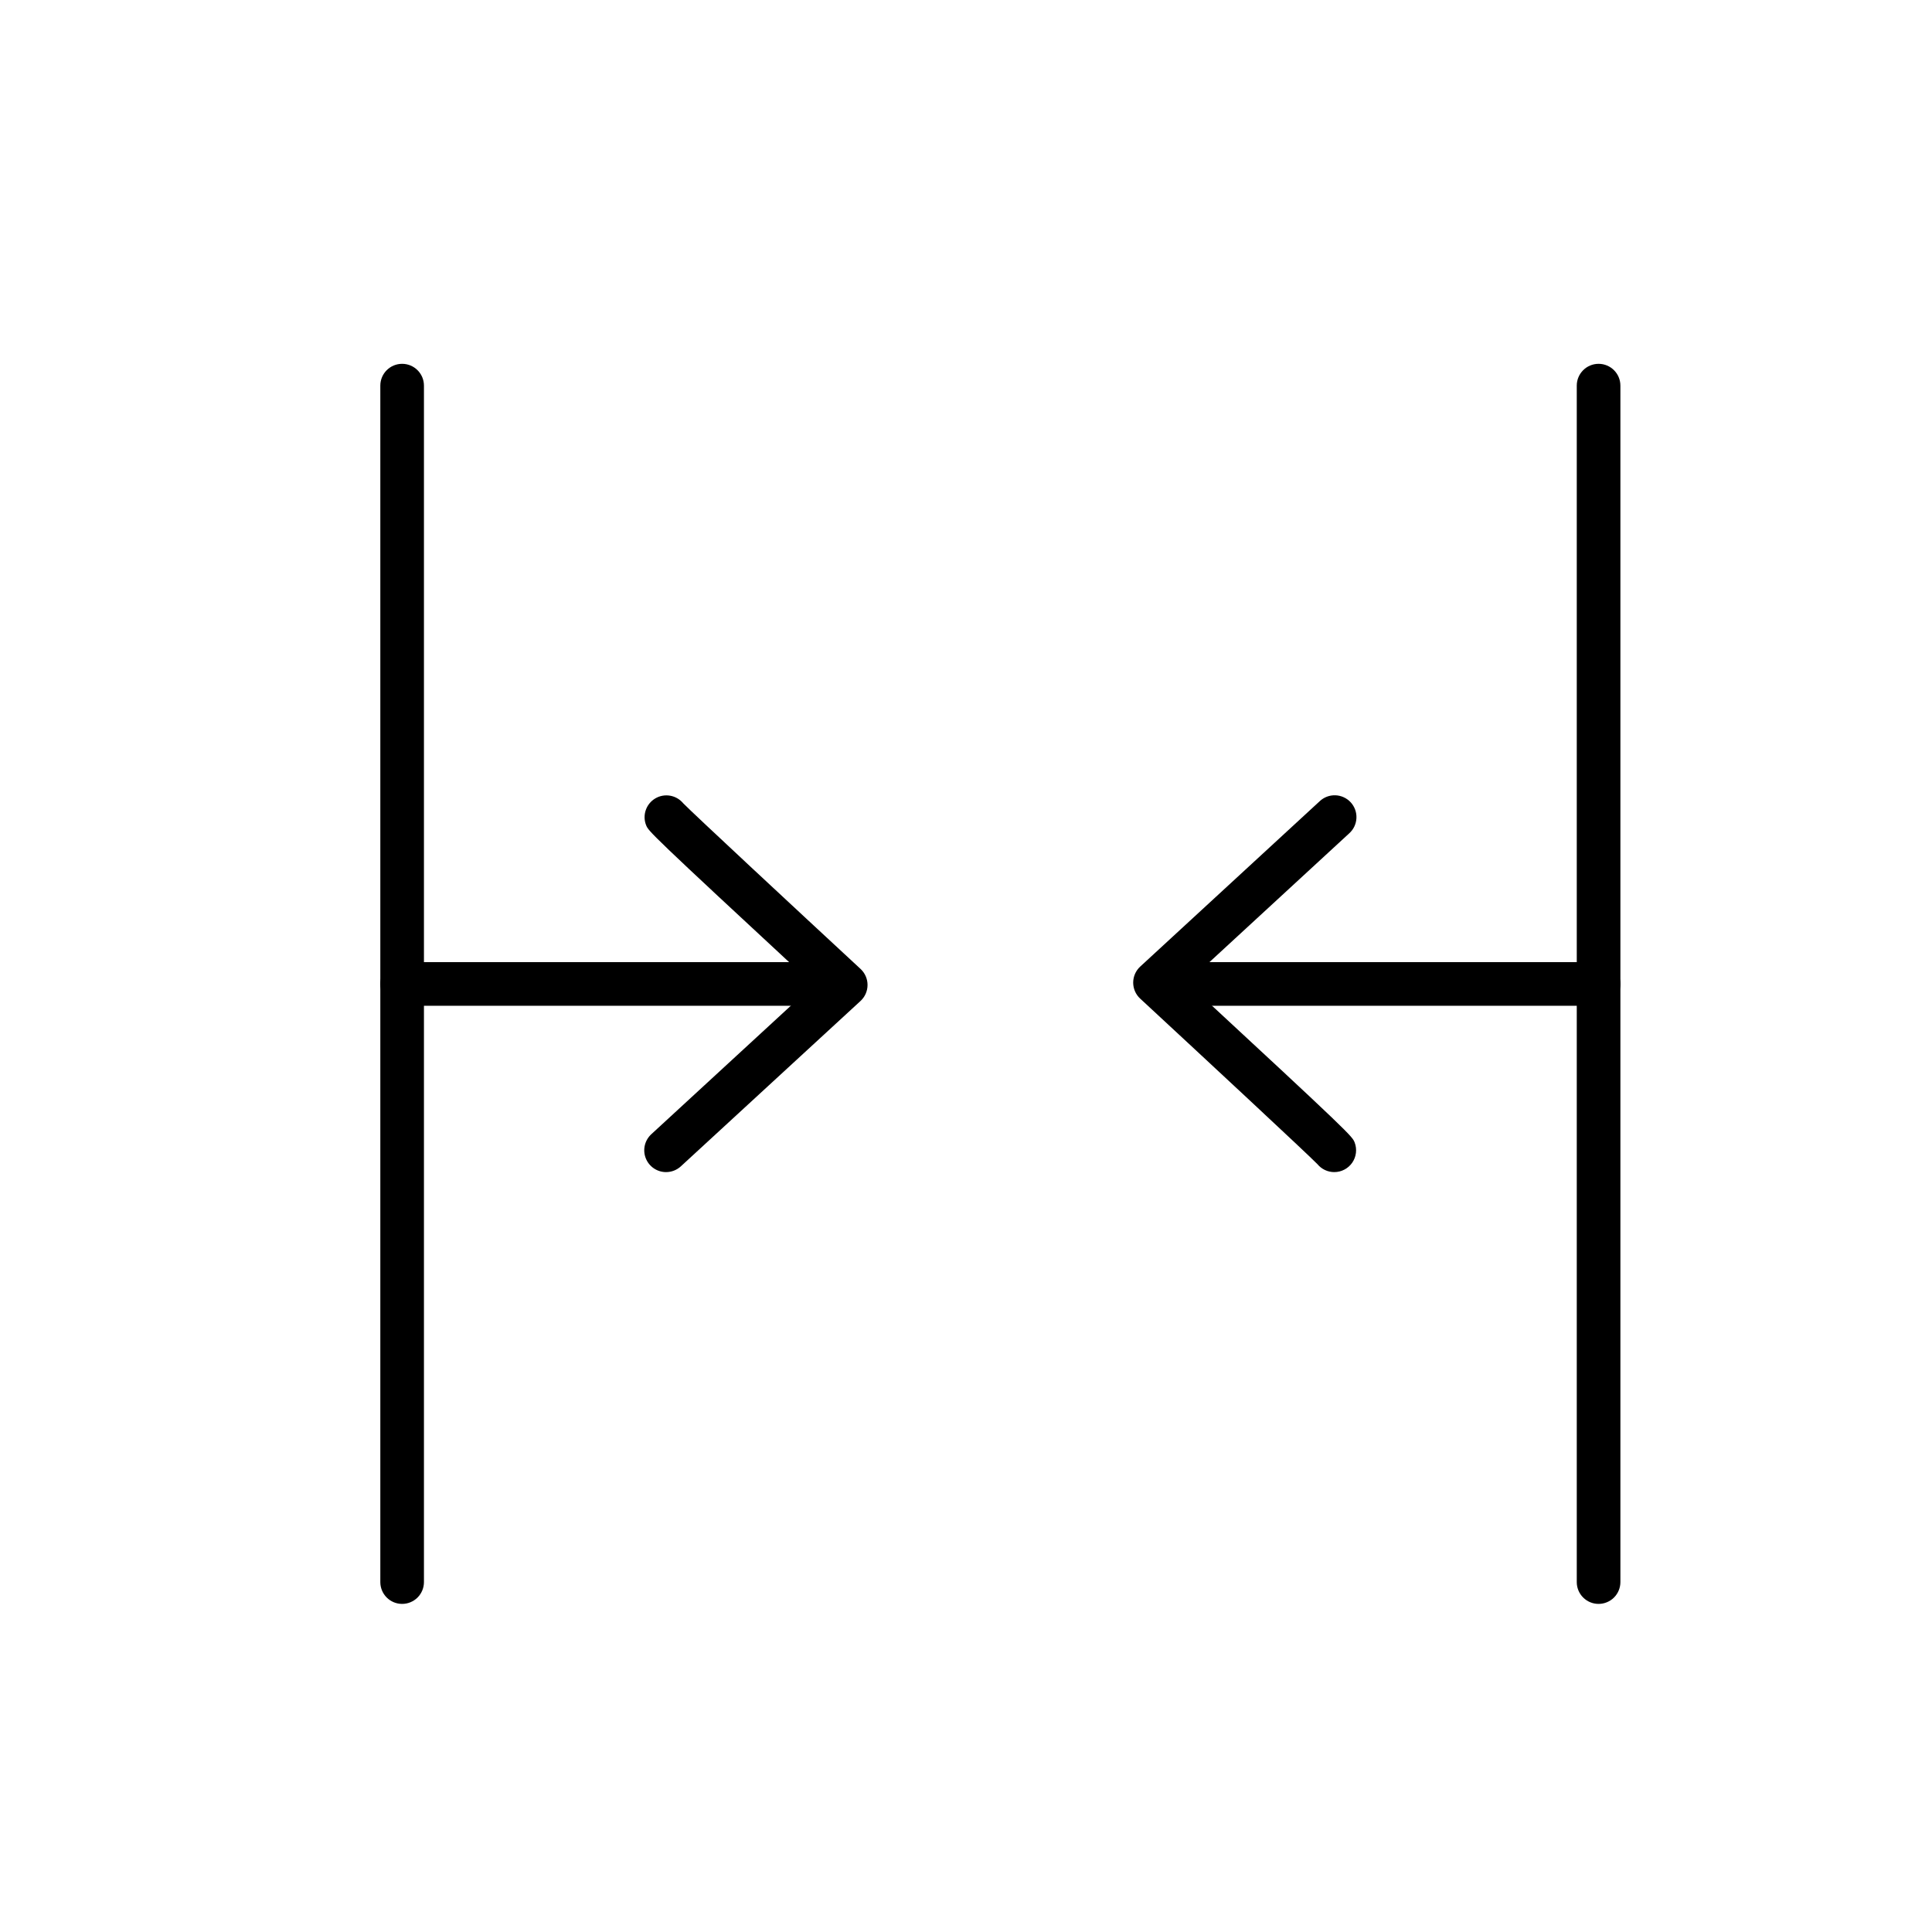 <?xml version="1.0" encoding="UTF-8"?>
<!-- Uploaded to: ICON Repo, www.iconrepo.com, Generator: ICON Repo Mixer Tools -->
<svg fill="#000000" width="800px" height="800px" version="1.1" viewBox="144 144 512 512" xmlns="http://www.w3.org/2000/svg">
 <g>
  <path d="m356.62 410.54h-106.05c-3.195 0-5.781-2.586-5.781-5.781 0-3.191 2.586-5.781 5.781-5.781h106.05c3.191 0 5.781 2.59 5.781 5.781 0 3.195-2.59 5.781-5.781 5.781z"/>
  <path d="m320.56 454.62c-2.398 0.02-4.562-1.449-5.434-3.688s-0.266-4.781 1.52-6.391l42.949-39.551c-43.641-40.457-43.742-40.707-44.371-42.32l-0.004 0.004c-1.035-2.644 0.004-5.648 2.449-7.09 2.449-1.441 5.578-0.891 7.391 1.297 2.633 2.707 29.383 27.582 46.992 43.895 1.184 1.094 1.855 2.633 1.855 4.242 0 1.613-0.672 3.152-1.855 4.246l-47.625 43.832c-1.055 0.969-2.434 1.512-3.867 1.523z"/>
  <path d="m250.57 569.05c-3.195 0-5.781-2.586-5.781-5.781v-317.07c0-3.195 2.586-5.781 5.781-5.781 3.191 0 5.781 2.586 5.781 5.781v317.07c0 1.535-0.609 3.004-1.695 4.09-1.082 1.082-2.555 1.691-4.086 1.691z"/>
  <path d="m567.64 410.54h-106.06c-3.195 0-5.781-2.586-5.781-5.781 0-3.191 2.586-5.781 5.781-5.781h106.06c3.195 0 5.781 2.59 5.781 5.781 0 3.195-2.586 5.781-5.781 5.781z"/>
  <path d="m497.6 454.62c-1.727 0-3.367-0.77-4.469-2.106-2.672-2.746-29.383-27.582-46.969-43.871v0.004c-1.184-1.094-1.855-2.633-1.855-4.246 0-1.609 0.672-3.148 1.855-4.242l47.547-43.805v-0.004c1.121-1.066 2.625-1.641 4.176-1.59 1.547 0.051 3.012 0.723 4.062 1.859 1.047 1.141 1.598 2.652 1.52 4.203-0.074 1.547-0.766 3-1.922 4.031l-42.938 39.562c43.668 40.441 43.754 40.707 44.398 42.383v-0.004c0.668 1.777 0.426 3.766-0.652 5.328-1.078 1.562-2.856 2.492-4.754 2.496z"/>
  <path d="m567.64 569.05c-3.191 0-5.781-2.586-5.781-5.781v-317.07c0-3.195 2.59-5.781 5.781-5.781 3.195 0 5.781 2.586 5.781 5.781v317.07c0 1.535-0.609 3.004-1.691 4.09-1.086 1.082-2.555 1.691-4.09 1.691z"/>
 </g>
</svg>